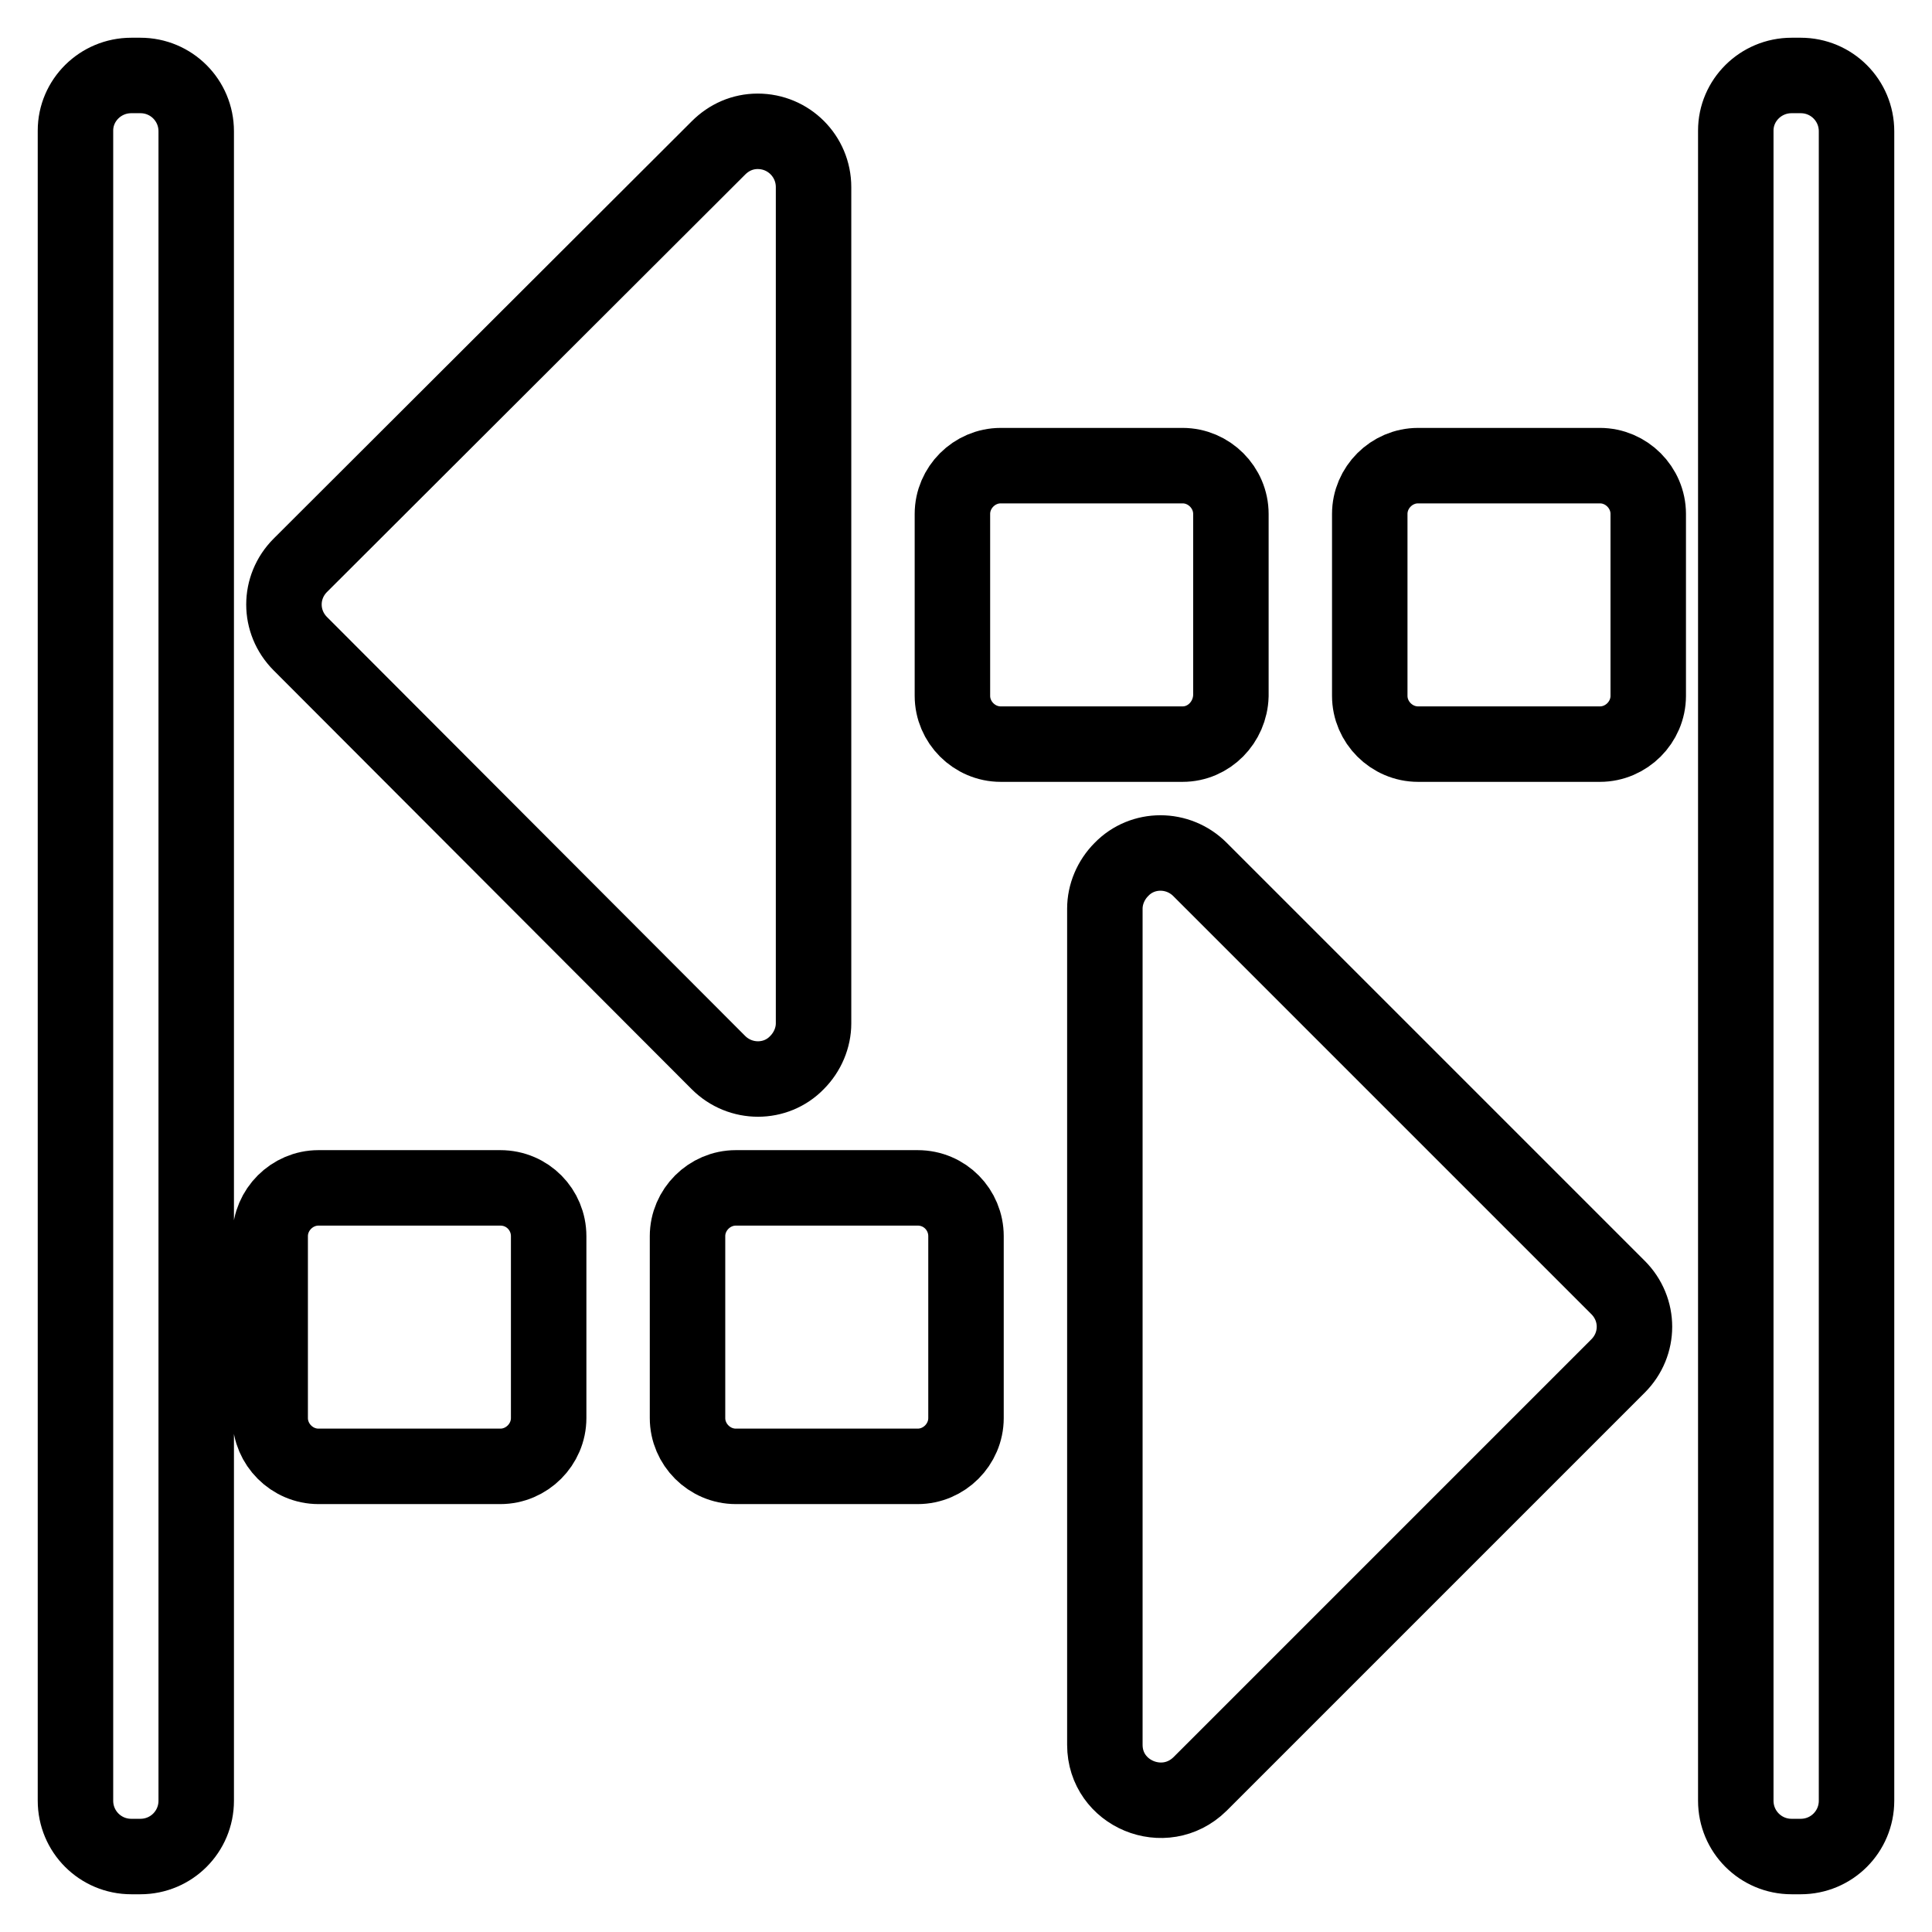 <?xml version="1.0" encoding="utf-8"?>
<!-- Svg Vector Icons : http://www.onlinewebfonts.com/icon -->
<!DOCTYPE svg PUBLIC "-//W3C//DTD SVG 1.1//EN" "http://www.w3.org/Graphics/SVG/1.1/DTD/svg11.dtd">
<svg version="1.1" xmlns="http://www.w3.org/2000/svg" xmlns:xlink="http://www.w3.org/1999/xlink" x="0px" y="0px" viewBox="0 0 256 256" enable-background="new 0 0 256 256" xml:space="preserve">
<g> <path stroke-width="10" fill-opacity="0" stroke="#000000"  d="M163.1,92.2V68.1c0-3.5-2.9-6.4-6.4-6.4h-24.1c-3.5,0-6.4,2.9-6.4,6.4v24.1c0,3.5,2.9,6.4,6.4,6.4h24.1 C160.2,98.6,163,95.7,163.1,92.2C163.1,92.2,163.1,92.2,163.1,92.2L163.1,92.2z M212,61.7h-24.1c-3.5,0-6.4,2.9-6.4,6.4 c0,0,0,0,0,0v24.1c0,3.5,2.9,6.4,6.4,6.4H212c3.5,0,6.4-2.9,6.4-6.4V68.1C218.4,64.6,215.5,61.7,212,61.7z M66.3,157.4H42.2 c-3.5,0-6.4,2.9-6.4,6.4c0,0,0,0,0,0v24.1c0,3.5,2.9,6.4,6.4,6.4h24.1c3.5,0,6.4-2.9,6.4-6.4c0,0,0,0,0,0v-24.1 C72.7,160.3,69.9,157.4,66.3,157.4C66.3,157.4,66.3,157.4,66.3,157.4z M121.6,157.4H97.5c-3.5,0-6.4,2.9-6.4,6.4c0,0,0,0,0,0v24.1 c0,3.5,2.9,6.4,6.4,6.4h24.1c3.5,0,6.4-2.9,6.4-6.4c0,0,0,0,0,0v-24.1C128,160.3,125.2,157.4,121.6,157.4z M95.2,140.8 c2.9,2.9,7.6,2.9,10.4,0c1.4-1.4,2.2-3.3,2.2-5.2V24.8c0-4.1-3.3-7.4-7.4-7.4c-2,0-3.8,0.8-5.2,2.2L39.8,74.9 c-2.9,2.9-2.9,7.5,0,10.4L95.2,140.8z M159,115.2c-2.9-2.9-7.6-2.9-10.4,0c-1.4,1.4-2.2,3.3-2.2,5.2v110.8c0,6.5,7.9,9.8,12.6,5.2 l55.4-55.4c2.9-2.9,2.9-7.5,0-10.4c0,0,0,0,0,0L159,115.2z M238.6,10h-1.2c-4.1,0-7.4,3.3-7.4,7.3c0,0,0,0,0,0v221.3 c0,4.1,3.3,7.4,7.4,7.4h1.2c4.1,0,7.4-3.3,7.4-7.4V17.4C246,13.3,242.7,10,238.6,10C238.7,10,238.6,10,238.6,10z M18.6,10h-1.2 c-4.1,0-7.4,3.3-7.4,7.3c0,0,0,0,0,0v221.3c0,4.1,3.3,7.4,7.4,7.4h1.2c4.1,0,7.4-3.3,7.4-7.4V17.4C26,13.3,22.7,10,18.6,10 C18.6,10,18.6,10,18.6,10z"/></g>
</svg>